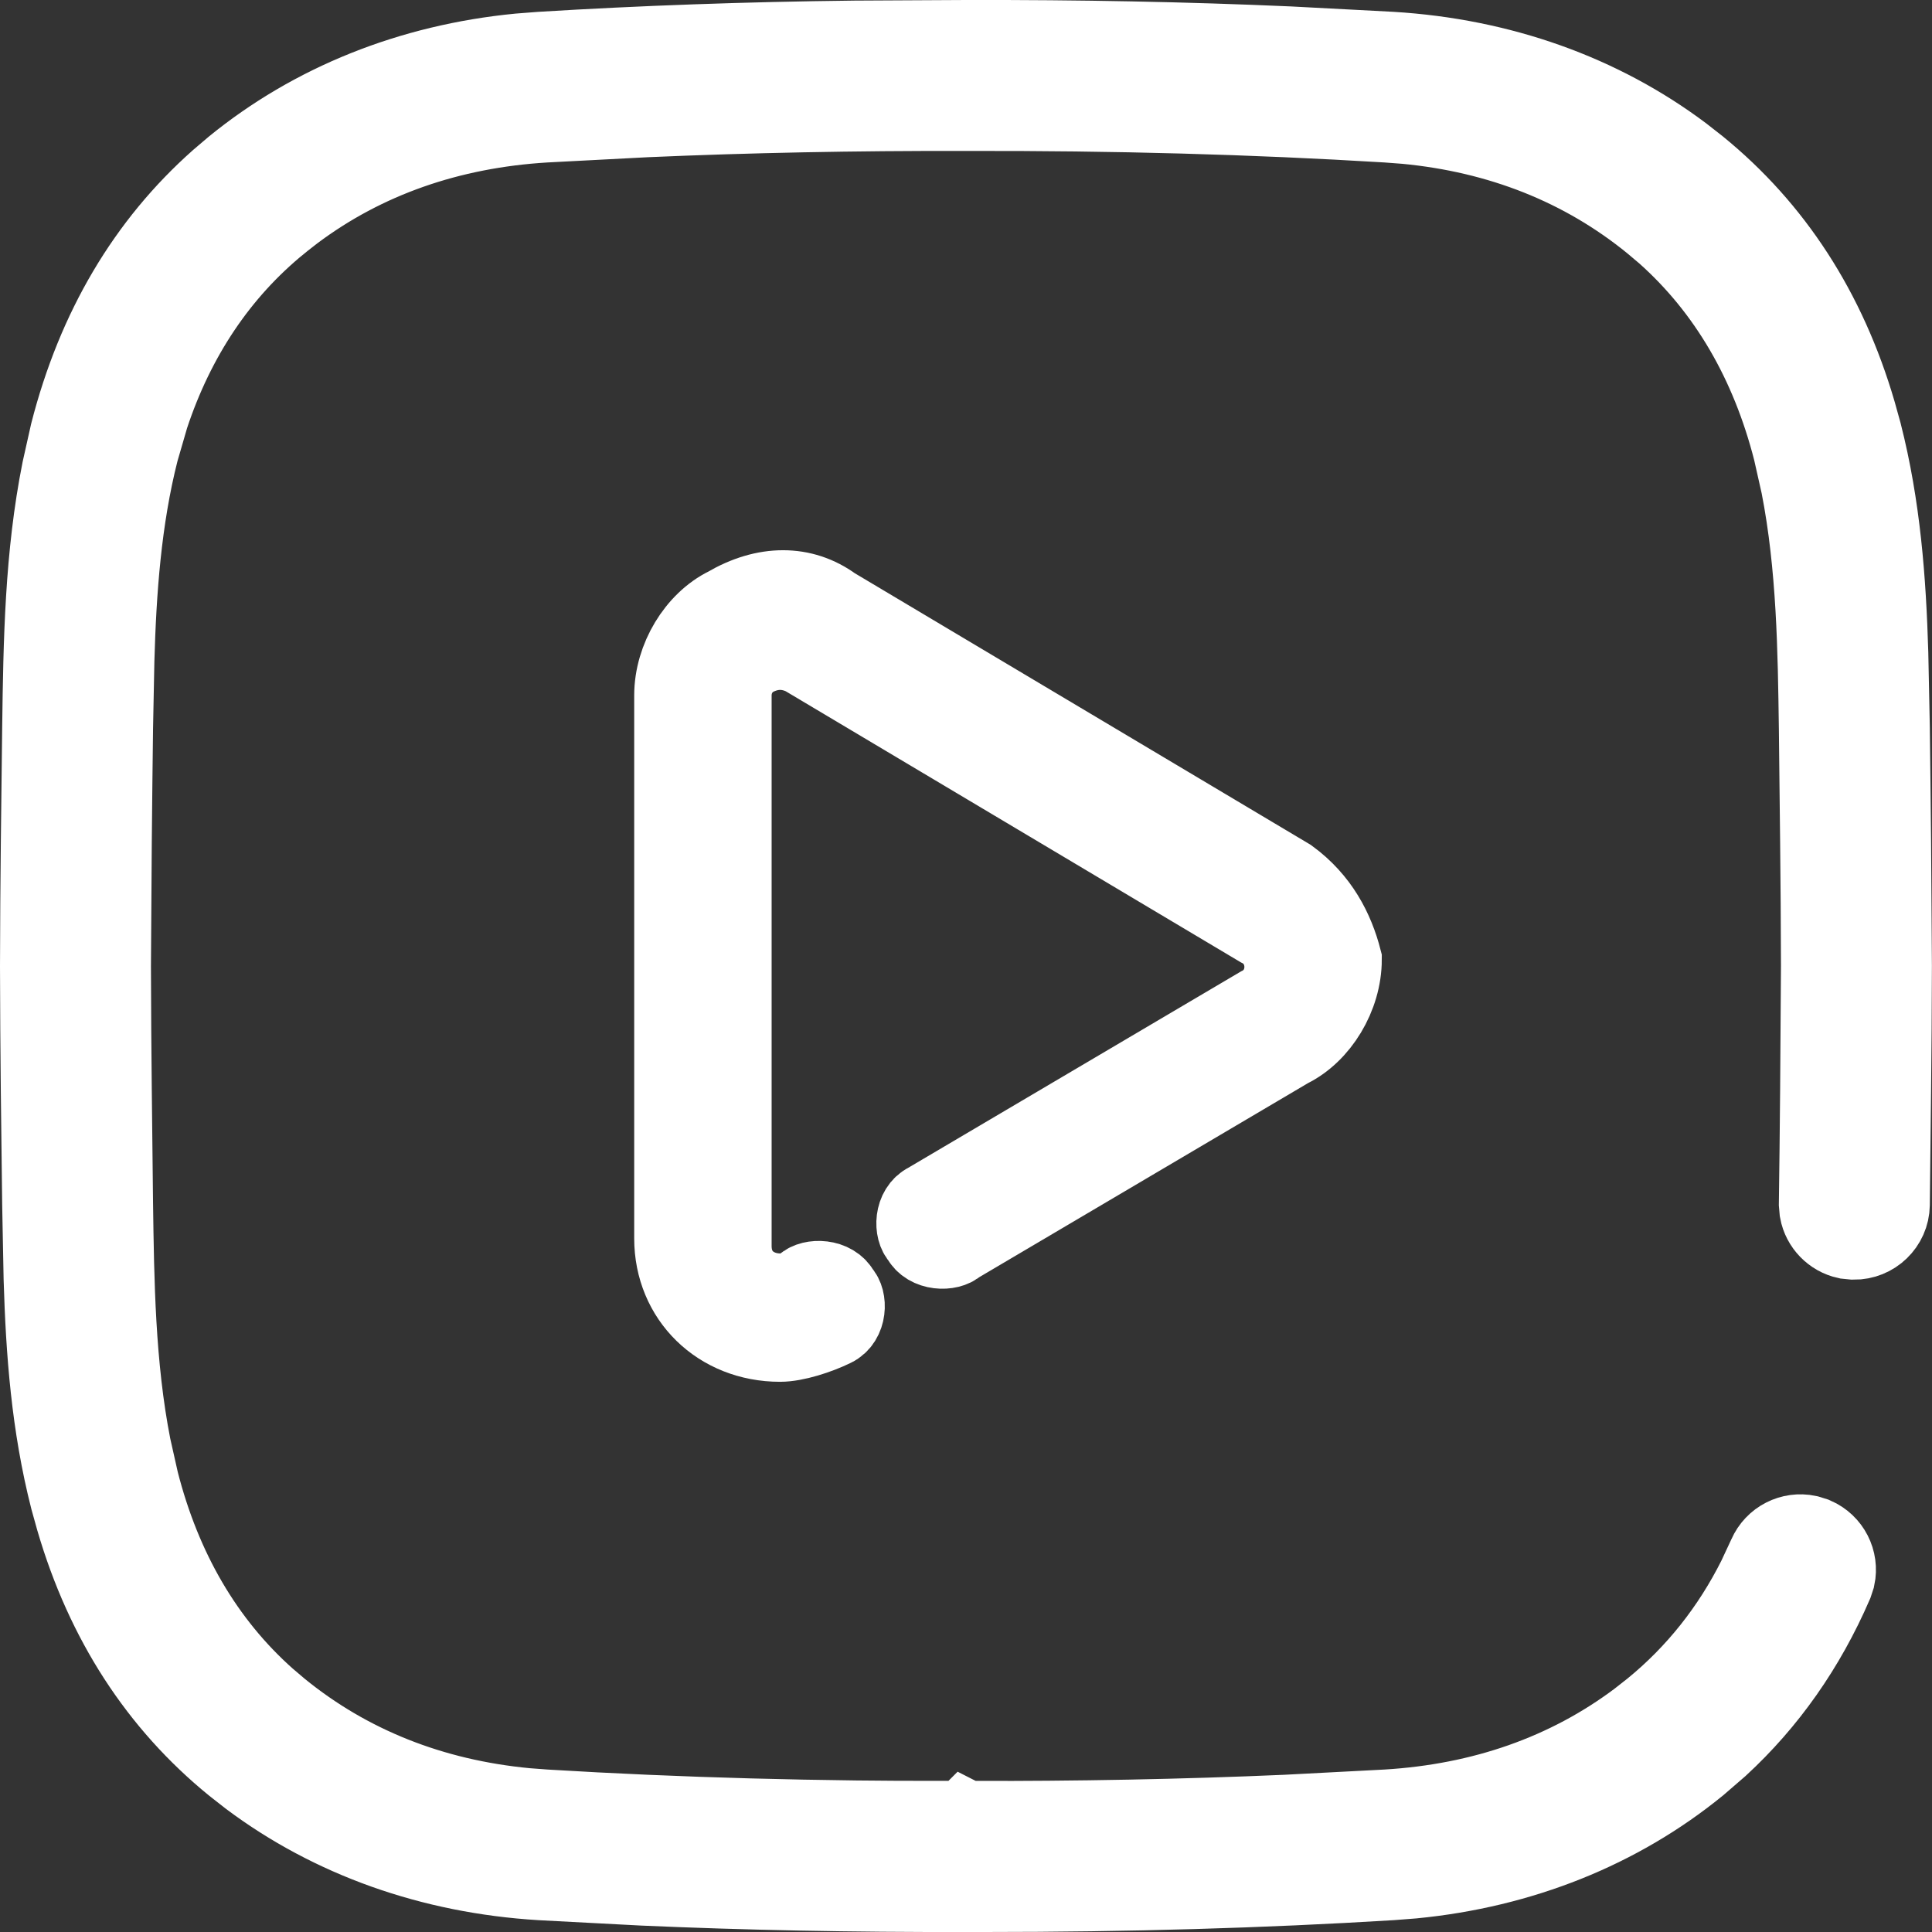<svg width="23" height="23" viewBox="0 0 23 23" fill="none" xmlns="http://www.w3.org/2000/svg">
<rect x="0" y="0" width="23" height="23" fill="#333333" stroke="none"/>
<path d="M11.501 0.5H11.503C12.848 0.497 14.116 0.522 15.344 0.576L16.561 0.64C17.862 0.719 19.045 1.144 20.006 1.864L20.195 2.012C21.088 2.739 21.721 3.71 22.074 4.918L22.142 5.162C22.365 6.037 22.43 6.904 22.456 7.779L22.474 8.658C22.479 9.078 22.485 9.536 22.489 10.015L22.499 11.499C22.498 12.005 22.494 12.505 22.489 12.984L22.474 14.342C22.471 14.561 22.288 14.737 22.069 14.734L21.989 14.726C21.834 14.692 21.713 14.567 21.684 14.411L21.677 14.331C21.683 13.913 21.688 13.457 21.692 12.979L21.702 11.499V11.497C21.701 10.996 21.697 10.498 21.692 10.021L21.677 8.669C21.664 7.747 21.652 6.742 21.462 5.772L21.369 5.359C21.1 4.305 20.591 3.424 19.845 2.76L19.691 2.63C18.86 1.952 17.863 1.559 16.738 1.452L16.512 1.435C14.918 1.338 13.279 1.293 11.501 1.297C10.165 1.294 8.909 1.319 7.692 1.372L6.487 1.435C5.346 1.504 4.329 1.858 3.476 2.498L3.308 2.629V2.63C2.581 3.222 2.061 4.006 1.75 4.946L1.63 5.359C1.421 6.18 1.361 7.039 1.338 7.861L1.322 8.669C1.317 9.087 1.311 9.544 1.307 10.021L1.297 11.501V11.503C1.298 12.004 1.302 12.502 1.307 12.979L1.322 14.331C1.335 15.253 1.347 16.258 1.537 17.227L1.63 17.641C1.899 18.696 2.408 19.576 3.155 20.24L3.308 20.37C4.139 21.048 5.136 21.441 6.261 21.548L6.487 21.565C8.08 21.662 9.719 21.706 11.496 21.702V21.703L11.497 21.702L11.499 21.703L11.498 21.702C12.835 21.705 14.09 21.681 15.307 21.628L16.512 21.565C17.653 21.496 18.67 21.142 19.523 20.502L19.691 20.37C20.213 19.944 20.633 19.415 20.942 18.799L21.068 18.529C21.145 18.353 21.333 18.26 21.515 18.298L21.592 18.322C21.769 18.399 21.863 18.588 21.824 18.77L21.799 18.846C21.473 19.598 21.02 20.242 20.447 20.77L20.195 20.988C19.264 21.748 18.104 22.215 16.818 22.34L16.561 22.36C15.02 22.454 13.436 22.5 11.727 22.5H11.496C10.151 22.503 8.883 22.478 7.655 22.424L6.439 22.36C5.138 22.281 3.954 21.856 2.993 21.136L2.804 20.988C1.911 20.261 1.278 19.29 0.925 18.082L0.857 17.838C0.634 16.963 0.569 16.096 0.543 15.221L0.526 14.342C0.515 13.503 0.502 12.511 0.5 11.503C0.501 10.996 0.505 10.495 0.51 10.016L0.526 8.658C0.54 7.628 0.556 6.618 0.759 5.6L0.857 5.162C1.174 3.923 1.771 2.921 2.629 2.161L2.804 2.012C3.735 1.253 4.895 0.785 6.181 0.66L6.439 0.64C7.646 0.566 8.879 0.522 10.178 0.507L11.501 0.5Z" fill="white" stroke="white"/>
<path d="M15.356 10.434L9.931 7.202C9.563 6.933 9.103 6.933 8.644 7.202C8.276 7.382 8 7.83 8 8.279V14.743C8 15.461 8.552 16 9.287 16C9.471 16 9.747 15.91 9.931 15.82C10.115 15.731 10.115 15.461 10.023 15.372C9.931 15.192 9.655 15.192 9.563 15.282C9.471 15.372 9.379 15.372 9.287 15.372C9.011 15.372 8.736 15.192 8.736 14.833V8.279C8.736 8.1 8.828 7.92 9.011 7.83C9.195 7.741 9.379 7.741 9.563 7.83L14.989 11.062C15.172 11.152 15.264 11.332 15.264 11.511C15.264 11.691 15.172 11.87 14.989 11.96L11.034 14.294C10.851 14.384 10.851 14.653 10.943 14.743C11.034 14.923 11.31 14.923 11.402 14.833L15.356 12.499C15.724 12.319 16 11.87 16 11.421C15.908 11.062 15.724 10.703 15.356 10.434Z" fill="white" stroke="white" stroke-width="0.9" stroke-miterlimit="10"/>
</svg>
